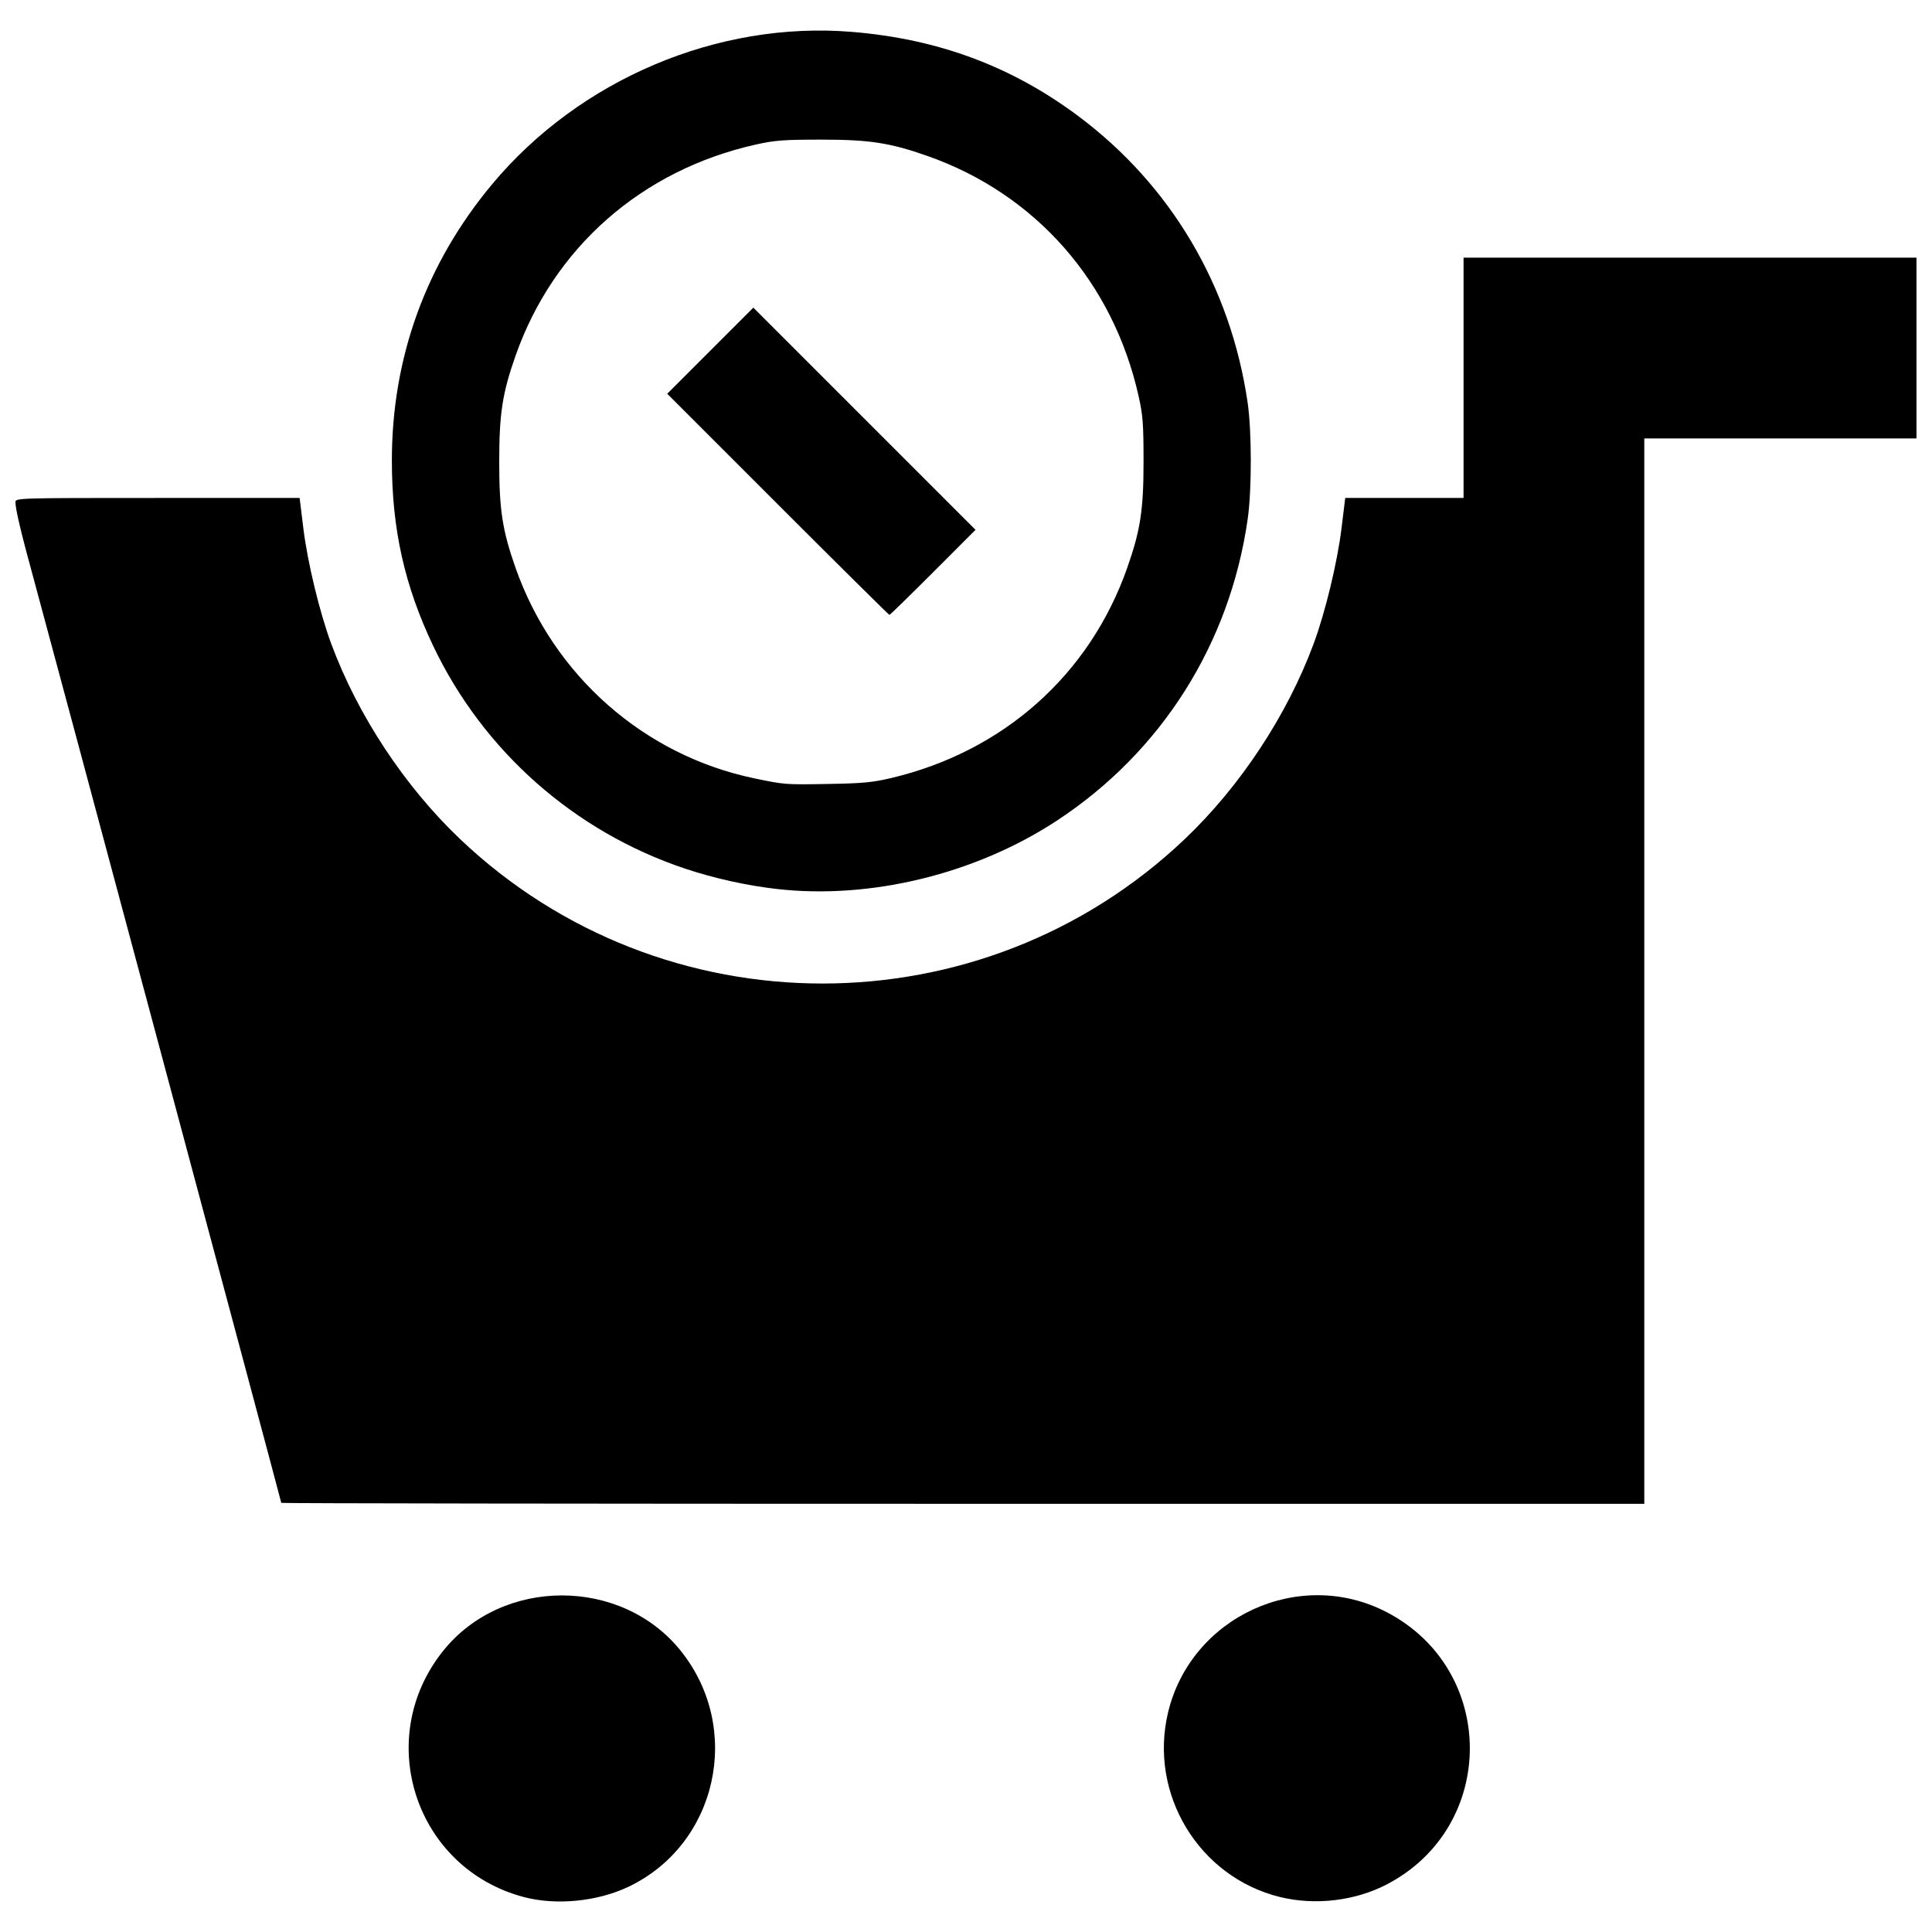 <?xml version="1.0" encoding="UTF-8"?>
<!-- Uploaded to: ICON Repo, www.svgrepo.com, Generator: ICON Repo Mixer Tools -->
<svg width="800px" height="800px" version="1.1" viewBox="144 144 512 512" xmlns="http://www.w3.org/2000/svg">
 <defs>
  <clipPath id="a">
   <path d="m148.09 152h503.81v496h-503.81z"/>
  </clipPath>
 </defs>
 <g clip-path="url(#a)">
  <path d="m282.91 646.76c-28.797-7.543-40.133-41.887-21.523-65.199 15.707-19.676 47.375-19.676 63.082 0 16.441 20.598 9.633 51.215-13.887 62.438-8.211 3.918-19.105 5.004-27.672 2.762zm200.3-0.031c-21.492-5.281-34.84-27.301-29.66-48.918 6.094-25.422 34.848-38.598 57.965-26.555 29.34 15.285 29.34 56.848 0 72.133-8.395 4.375-19.004 5.625-28.305 3.34zm-264.67-104.46c0-0.344-61.898-231.35-65.621-244.89-3.262-11.867-4.824-18.426-4.824-20.258 0-1.156 0.055-1.156 37.656-1.156h37.656l0.98 8.016c1.109 9.047 4.305 22.281 7.394 30.625 7.027 18.957 19.438 37.77 34.137 51.746 53.695 51.055 138.38 51.055 192.07 0 14.699-13.977 27.109-32.789 34.137-51.746 3.094-8.34 6.289-21.574 7.394-30.625l0.98-8.016h31.359v-63.68h120.03v47.898h-72.133v282.34h-180.62c-99.34 0-180.62-0.113-180.62-0.246zm131.3-162.68c-7.918-0.902-16.613-2.832-24.234-5.375-29.391-9.809-53.559-31.176-66.828-59.086-7.57-15.926-10.91-30.883-10.93-48.957-0.031-27.324 9.016-52.301 26.559-73.332 23.18-27.789 59.777-43.301 95.297-40.395 22.863 1.871 42.316 9.094 59.984 22.27 24.605 18.352 40.445 45.121 44.945 75.961 1.109 7.617 1.125 23.094 0.027 30.812-4.703 33.098-22.832 61.77-50.574 79.988-21.547 14.152-49.41 20.949-74.25 18.113zm30.43-29.422c29.723-7.07 52.508-27.383 62.453-55.676 3.496-9.945 4.328-15.344 4.328-28.109 0-10.035-0.172-12.32-1.309-17.402-6.769-30.227-27.293-53.57-55.957-63.648-9.945-3.496-15.344-4.328-28.109-4.328-10.035 0-12.32 0.172-17.402 1.309-30.227 6.766-53.57 27.293-63.648 55.957-3.496 9.945-4.328 15.344-4.328 28.109 0 12.766 0.832 18.164 4.328 28.109 10.039 28.559 34.078 49.73 63.367 55.801 8.066 1.672 7.965 1.664 19.656 1.465 9.039-0.156 11.629-0.402 16.625-1.59zm-30.148-72.516-29.301-29.305 22.82-22.82 58.883 58.883-11.262 11.273c-6.195 6.199-11.395 11.273-11.551 11.273-0.16 0-13.473-13.188-29.59-29.305z"/>
 </g>
</svg>